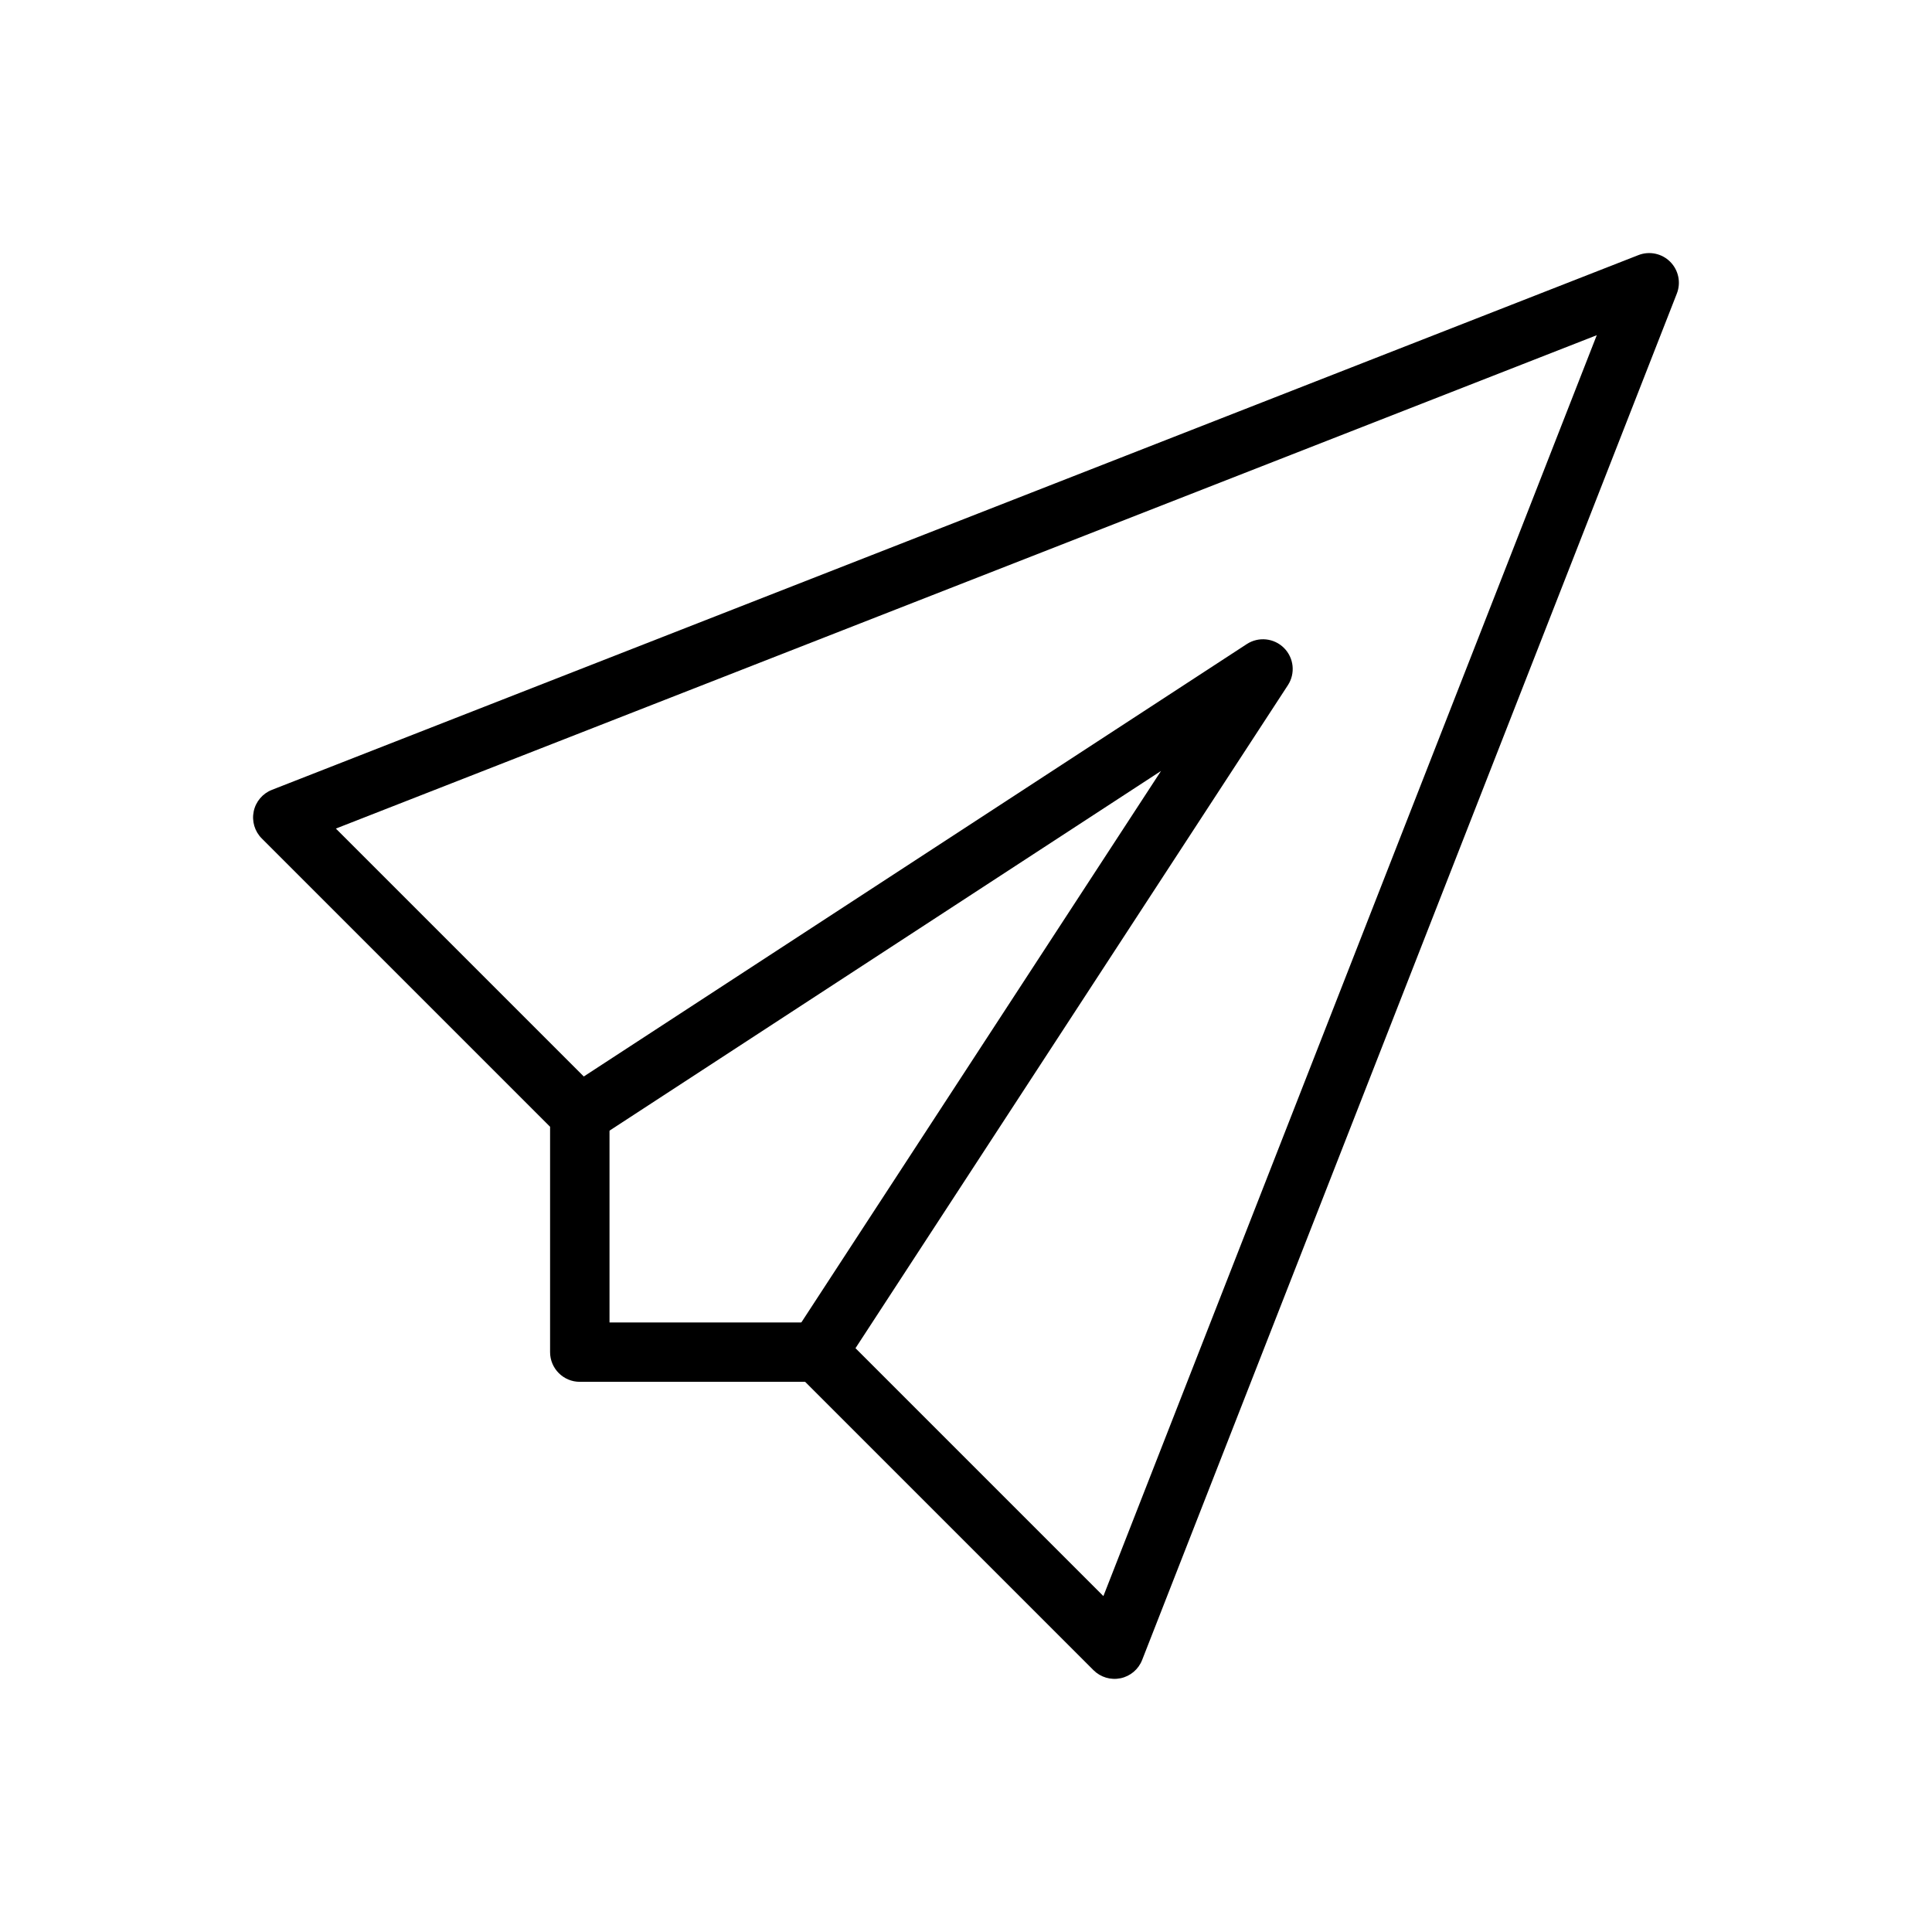 <?xml version="1.0" encoding="UTF-8"?>
<!-- Uploaded to: ICON Repo, www.iconrepo.com, Generator: ICON Repo Mixer Tools -->
<svg fill="#000000" width="800px" height="800px" version="1.1" viewBox="144 144 512 512" xmlns="http://www.w3.org/2000/svg">
 <g fill-rule="evenodd">
  <path d="m289.79 442.62-76.414-76.414c-1.883-1.883-2.684-4.574-2.141-7.18 0.543-2.598 2.363-4.746 4.84-5.715l362.11-141.7c2.914-1.141 6.219-0.449 8.43 1.762 2.211 2.211 2.906 5.519 1.762 8.43l-141.7 362.11c-0.969 2.481-3.117 4.297-5.715 4.84-2.606 0.543-5.297-0.262-7.18-2.141l-76.414-76.414h-59.719c-4.344 0-7.871-3.527-7.871-7.871v-59.719zm146.62 124.36 130.75-334.15-334.15 130.75 70.211 70.211c1.48 1.473 2.305 3.481 2.305 5.566v55.105h55.105c2.086 0 4.094 0.828 5.566 2.305z"/>
  <path d="m451.7 348.3-149.74 97.66c-3.637 2.371-8.516 1.348-10.895-2.297-2.371-3.637-1.348-8.516 2.297-10.895l181.05-118.08c3.117-2.031 7.234-1.598 9.863 1.031s3.062 6.746 1.031 9.863l-118.08 181.05c-2.379 3.644-7.258 4.668-10.895 2.297-3.644-2.379-4.668-7.258-2.297-10.895l97.66-149.74z"/>
 </g>
</svg>
